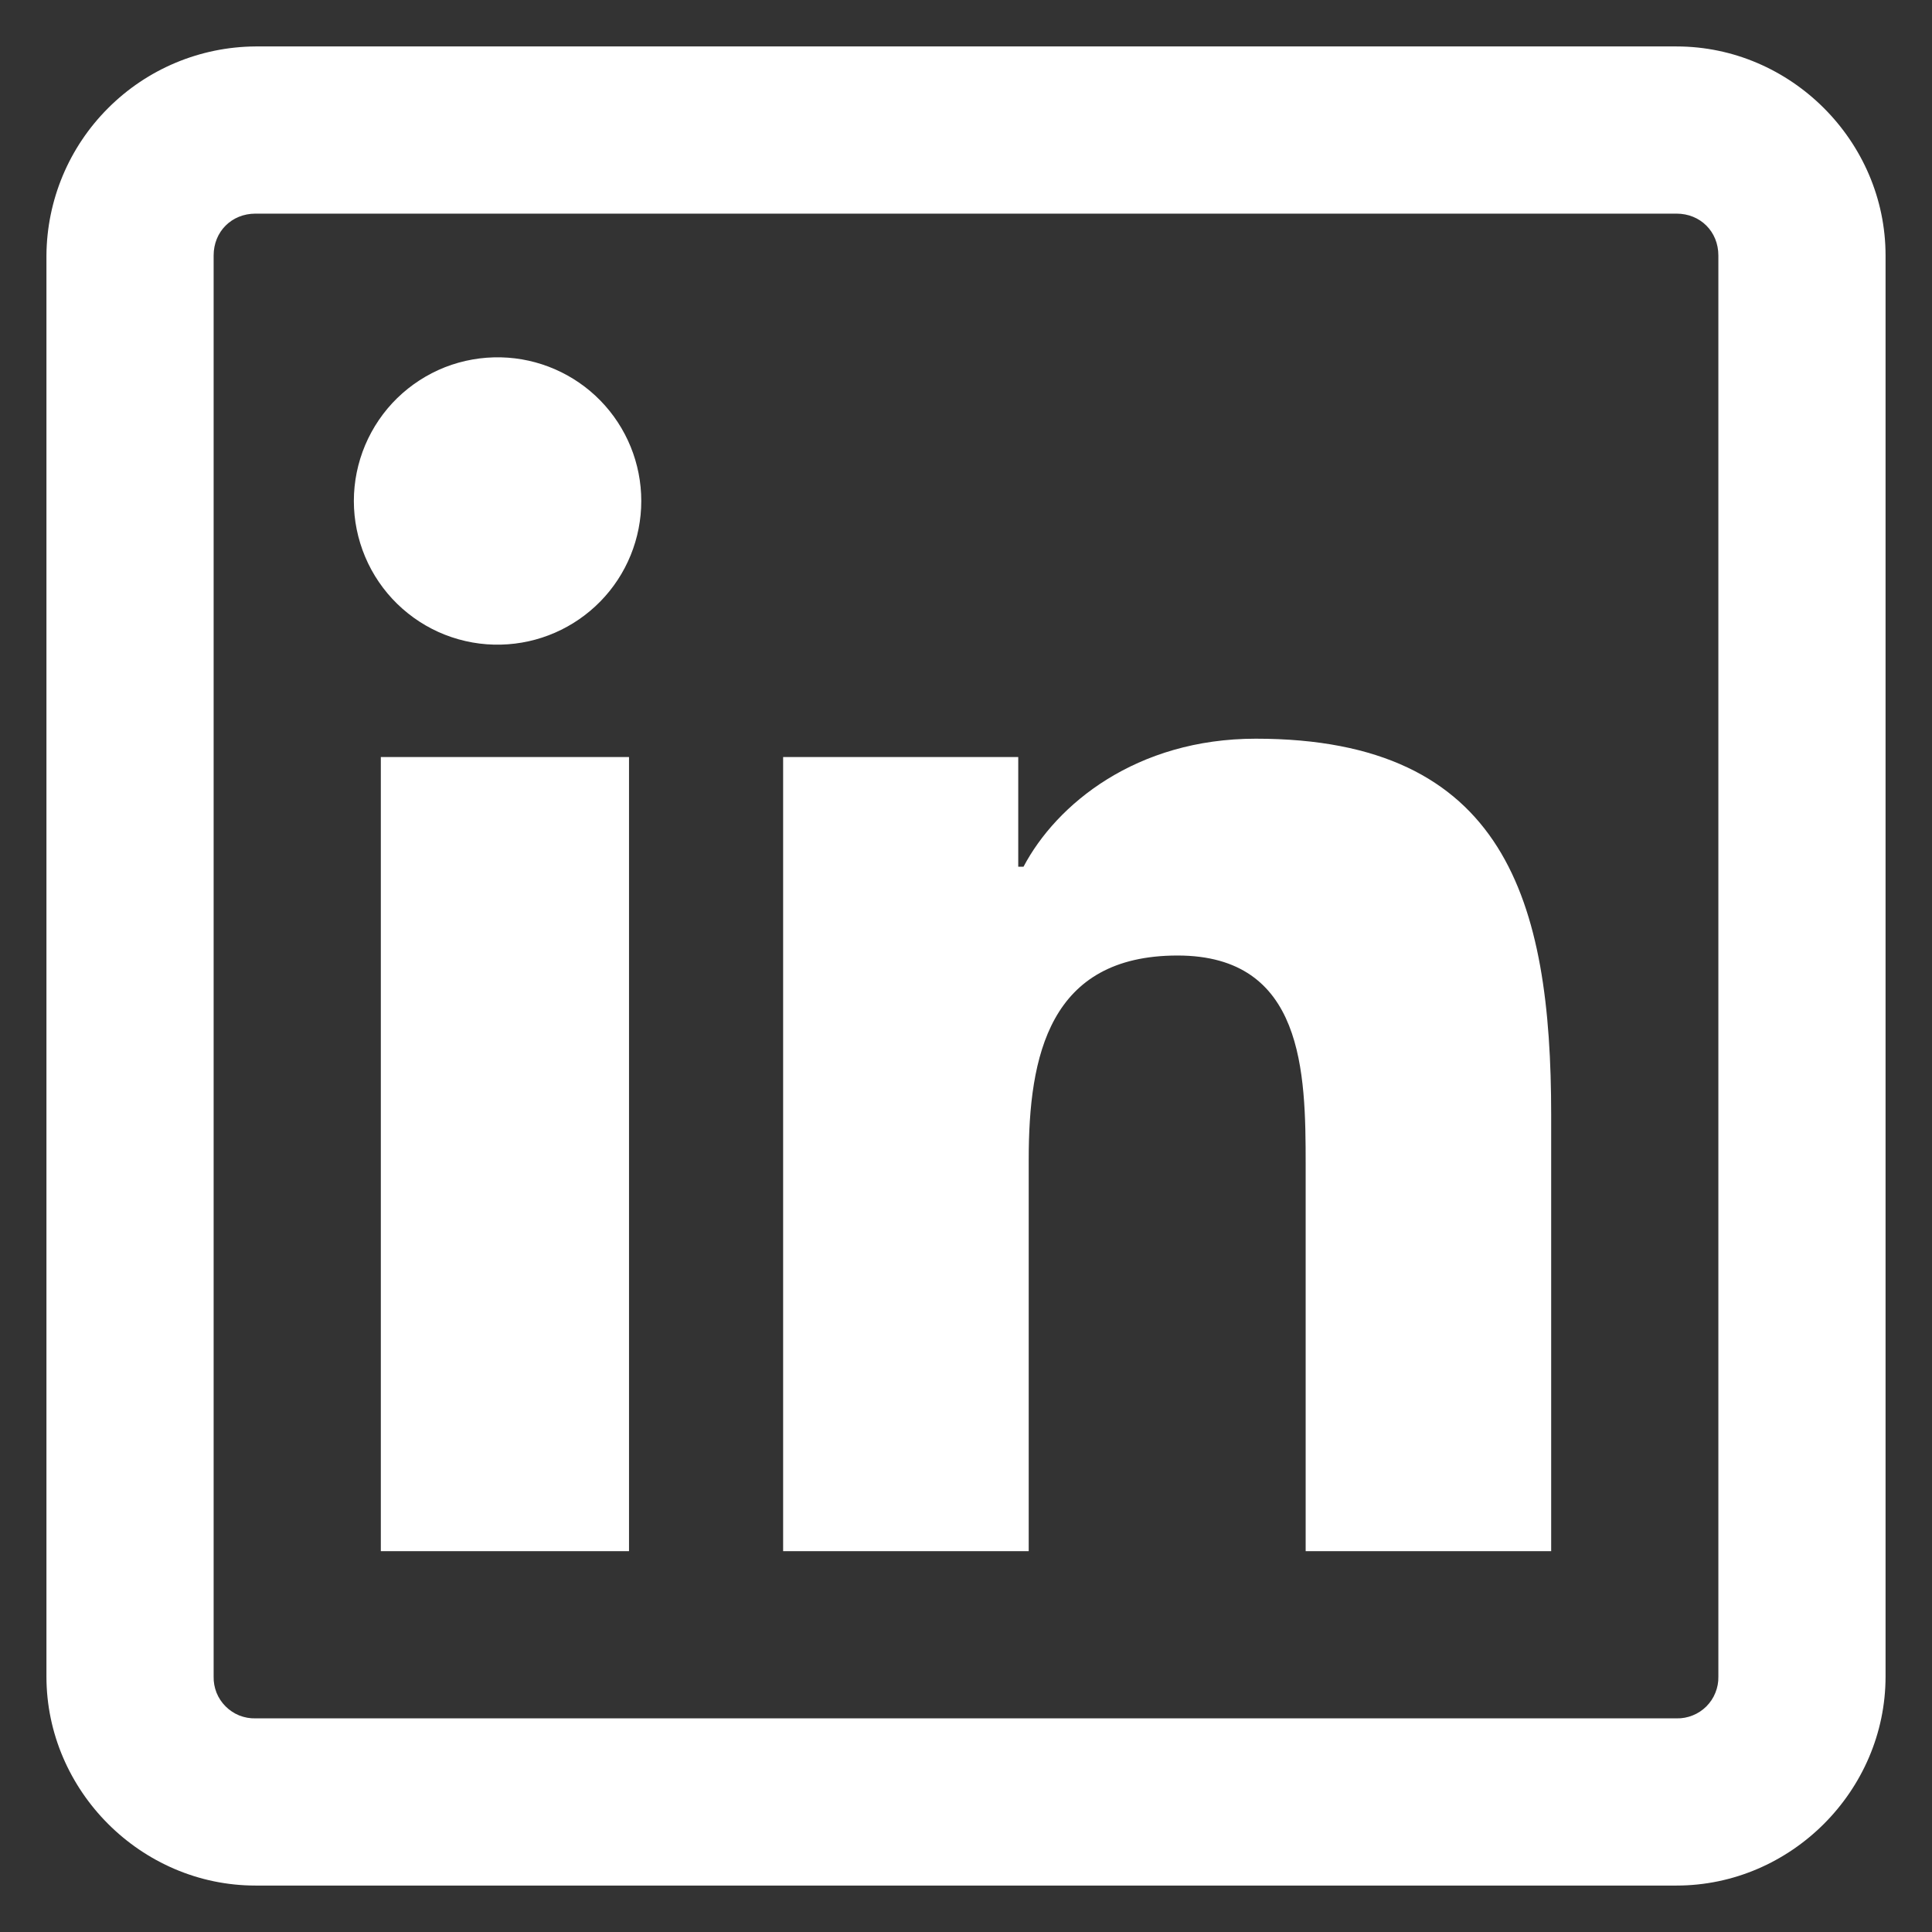 <svg width="26" height="26" viewBox="0 0 26 26" fill="none" xmlns="http://www.w3.org/2000/svg">
<rect x="0" y="0" width="26" height="26" fill="#333333" stroke="none"/>
<path d="M3.438 0.625C2.693 0.63 1.981 0.928 1.455 1.455C0.928 1.981 0.63 2.693 0.625 3.438V22.562C0.625 24.1 1.9 25.375 3.438 25.375H22.562C24.1 25.375 25.375 24.1 25.375 22.562V3.438C25.375 1.9 24.1 0.625 22.562 0.625H3.438ZM3.438 2.875H22.562C22.883 2.875 23.125 3.117 23.125 3.438V22.562C23.127 22.637 23.113 22.711 23.085 22.78C23.058 22.849 23.016 22.911 22.964 22.964C22.911 23.016 22.849 23.058 22.78 23.085C22.711 23.113 22.637 23.127 22.562 23.125H3.438C3.363 23.127 3.289 23.113 3.22 23.086C3.151 23.058 3.089 23.017 3.036 22.964C2.983 22.911 2.942 22.849 2.914 22.78C2.887 22.711 2.873 22.637 2.875 22.562V3.438C2.875 3.117 3.117 2.875 3.438 2.875ZM6.743 4.809C6.485 4.803 6.228 4.848 5.988 4.942C5.748 5.037 5.53 5.178 5.345 5.358C5.161 5.538 5.014 5.754 4.914 5.991C4.814 6.229 4.762 6.484 4.762 6.742C4.762 7 4.814 7.255 4.914 7.493C5.014 7.731 5.161 7.946 5.345 8.126C5.53 8.306 5.748 8.448 5.988 8.542C6.228 8.636 6.485 8.682 6.743 8.675C7.247 8.663 7.727 8.454 8.08 8.093C8.433 7.732 8.63 7.247 8.63 6.742C8.63 6.237 8.433 5.753 8.08 5.391C7.727 5.03 7.247 4.821 6.743 4.809ZM16.901 9.941C15.289 9.941 14.217 10.824 13.774 11.664H13.703V10.188H10.539V20.875H13.844V15.601C13.844 14.208 14.12 12.859 15.847 12.859C17.548 12.859 17.571 14.432 17.571 15.672V20.875H20.875V15.004C20.875 12.13 20.263 9.941 16.901 9.941ZM5.125 10.188V20.875H8.465V10.188H5.125Z" fill="white"/>
</svg>
